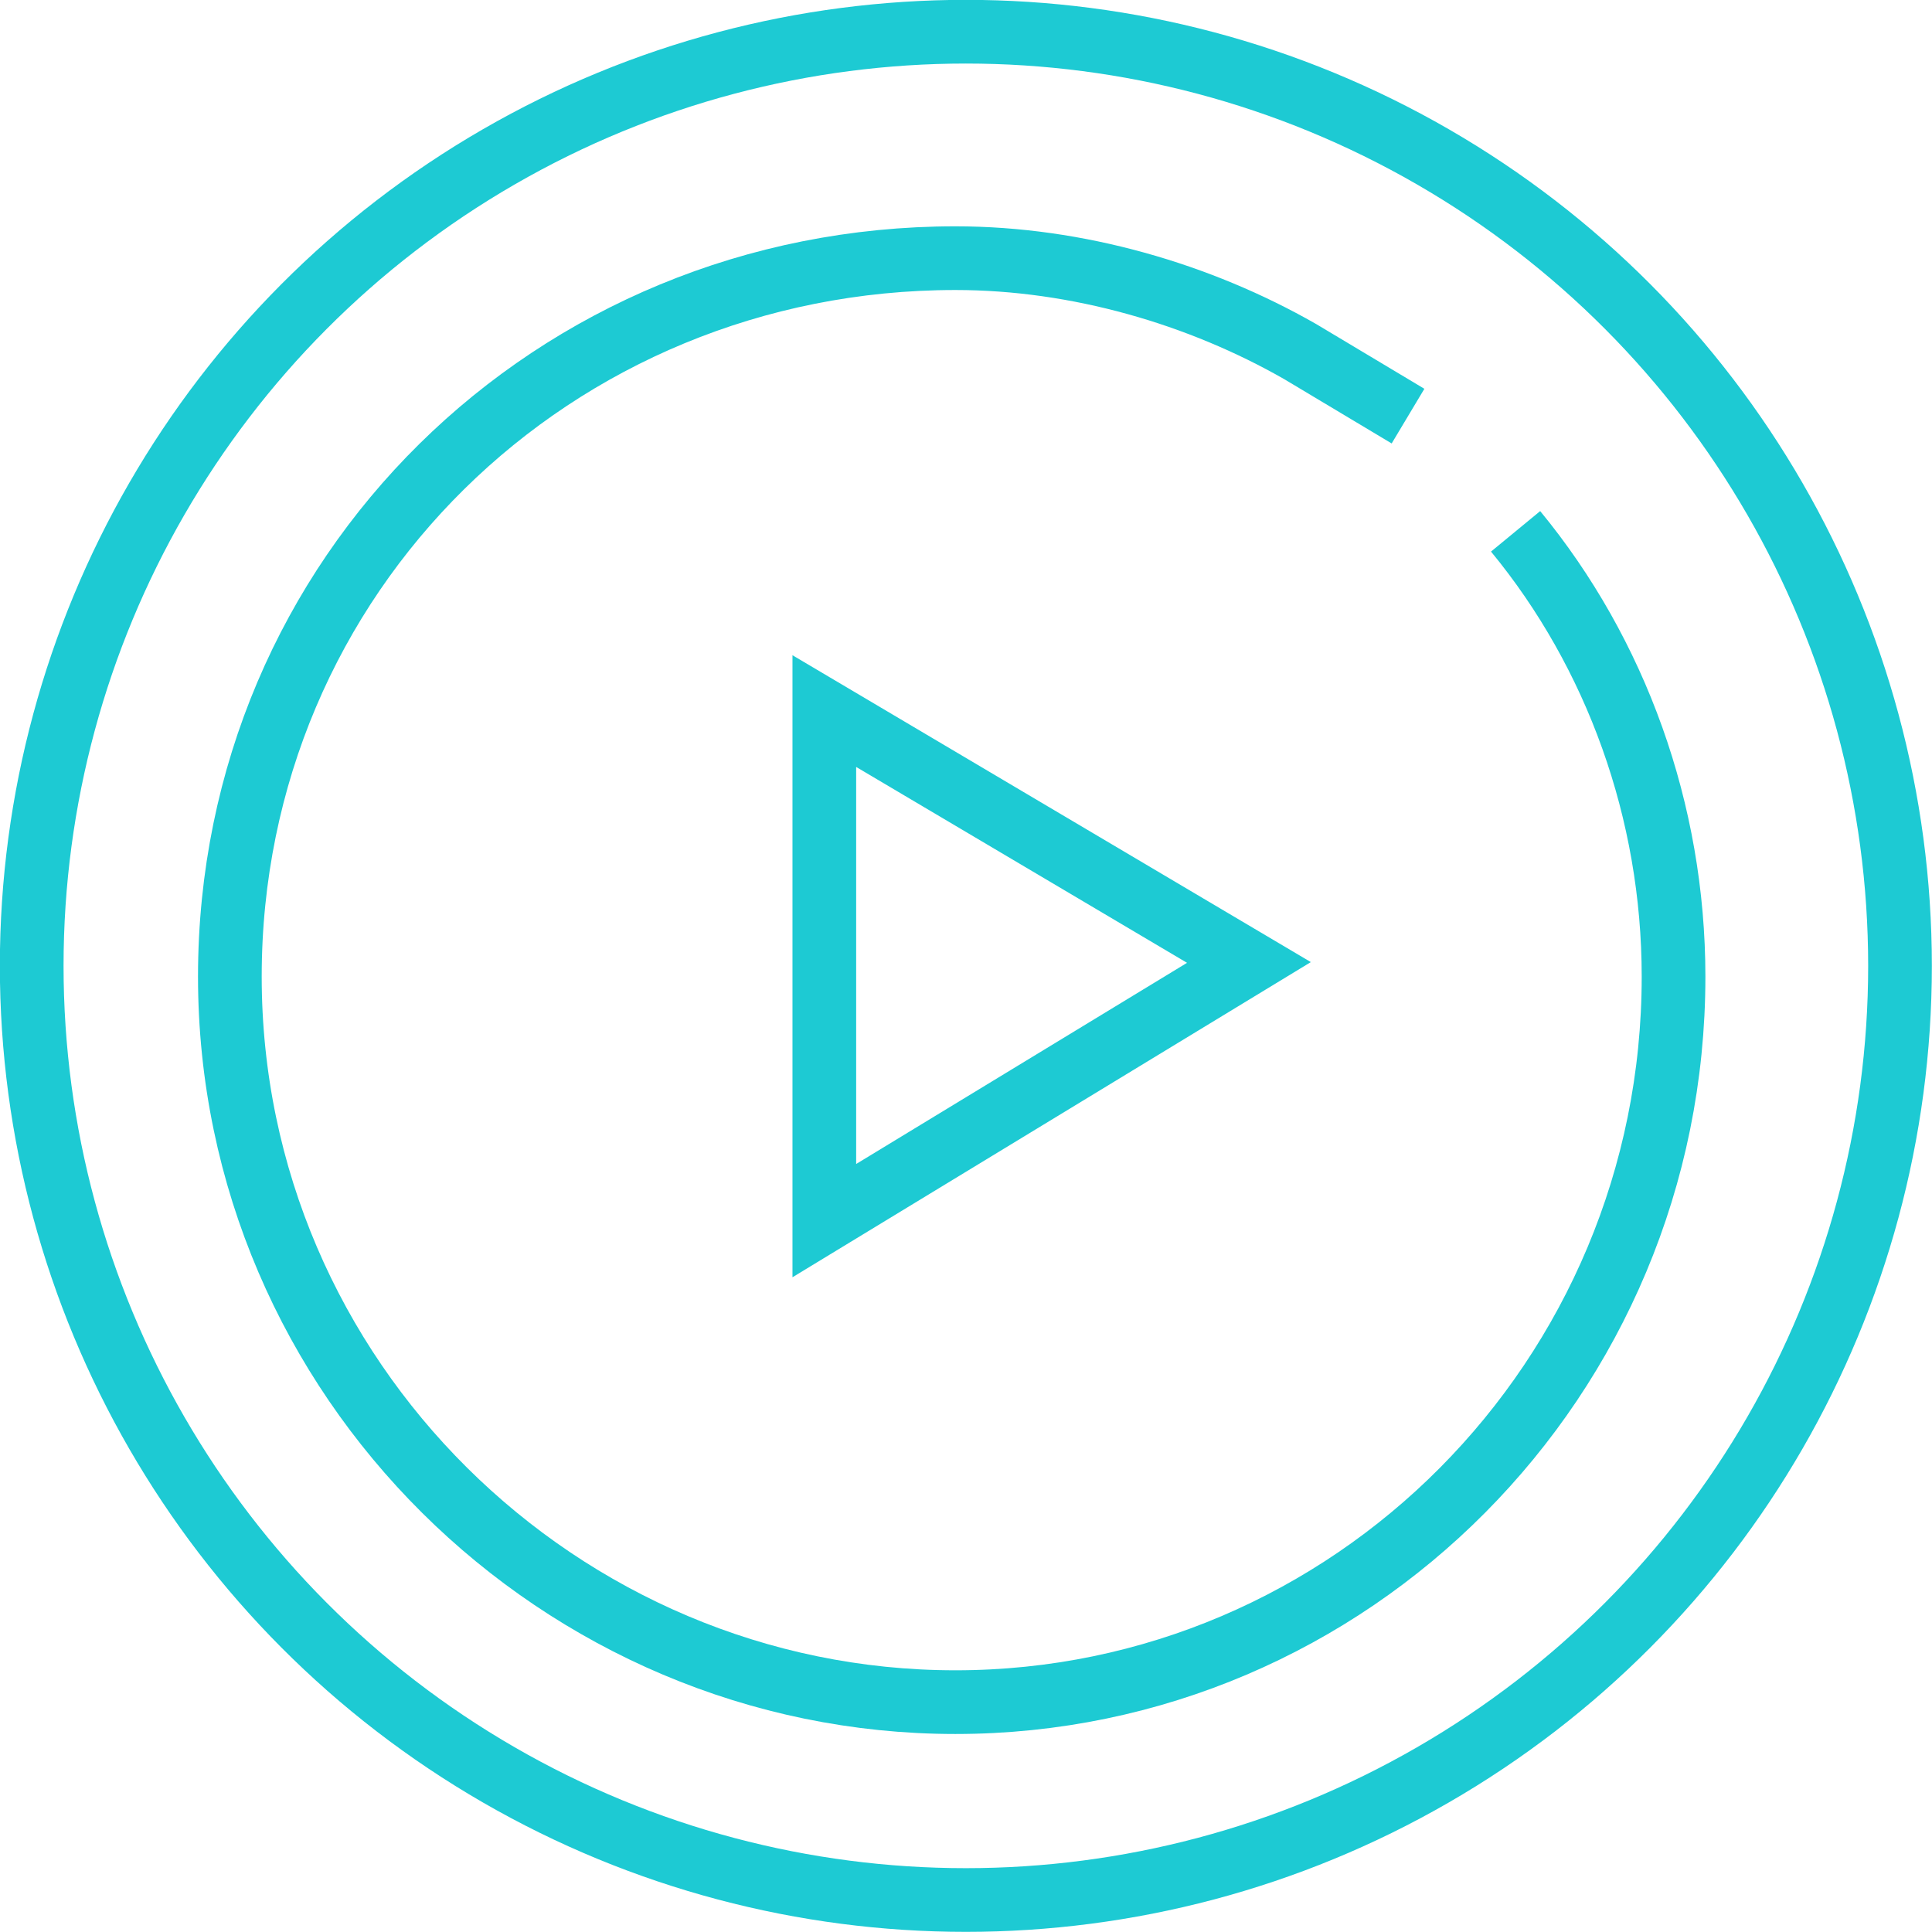 <?xml version="1.0" encoding="UTF-8"?><svg id="Layer_2" xmlns="http://www.w3.org/2000/svg" viewBox="0 0 68.25 68.25"><defs><style>.cls-1{fill:none;stroke:#1dcad3;stroke-miterlimit:8;stroke-width:2.25px;}</style></defs><g id="Layer_1-2"><path class="cls-1" d="M53.54,18.77c3.55,4.31,5.58,9.9,5.58,15.73,0,14.21-11.42,25.63-25.37,25.63s-25.63-11.42-25.63-25.63S19.54,9.12,33.75,9.12c4.31,0,8.63,1.27,12.18,3.3,1.27,.76,2.54,1.52,3.81,2.28"/><circle class="cls-1" cx="34.12" cy="34.12" r="33"/><polygon class="cls-1" points="44.12 34 29.12 25.12 29.12 43.12 44.12 34"/></g></svg>